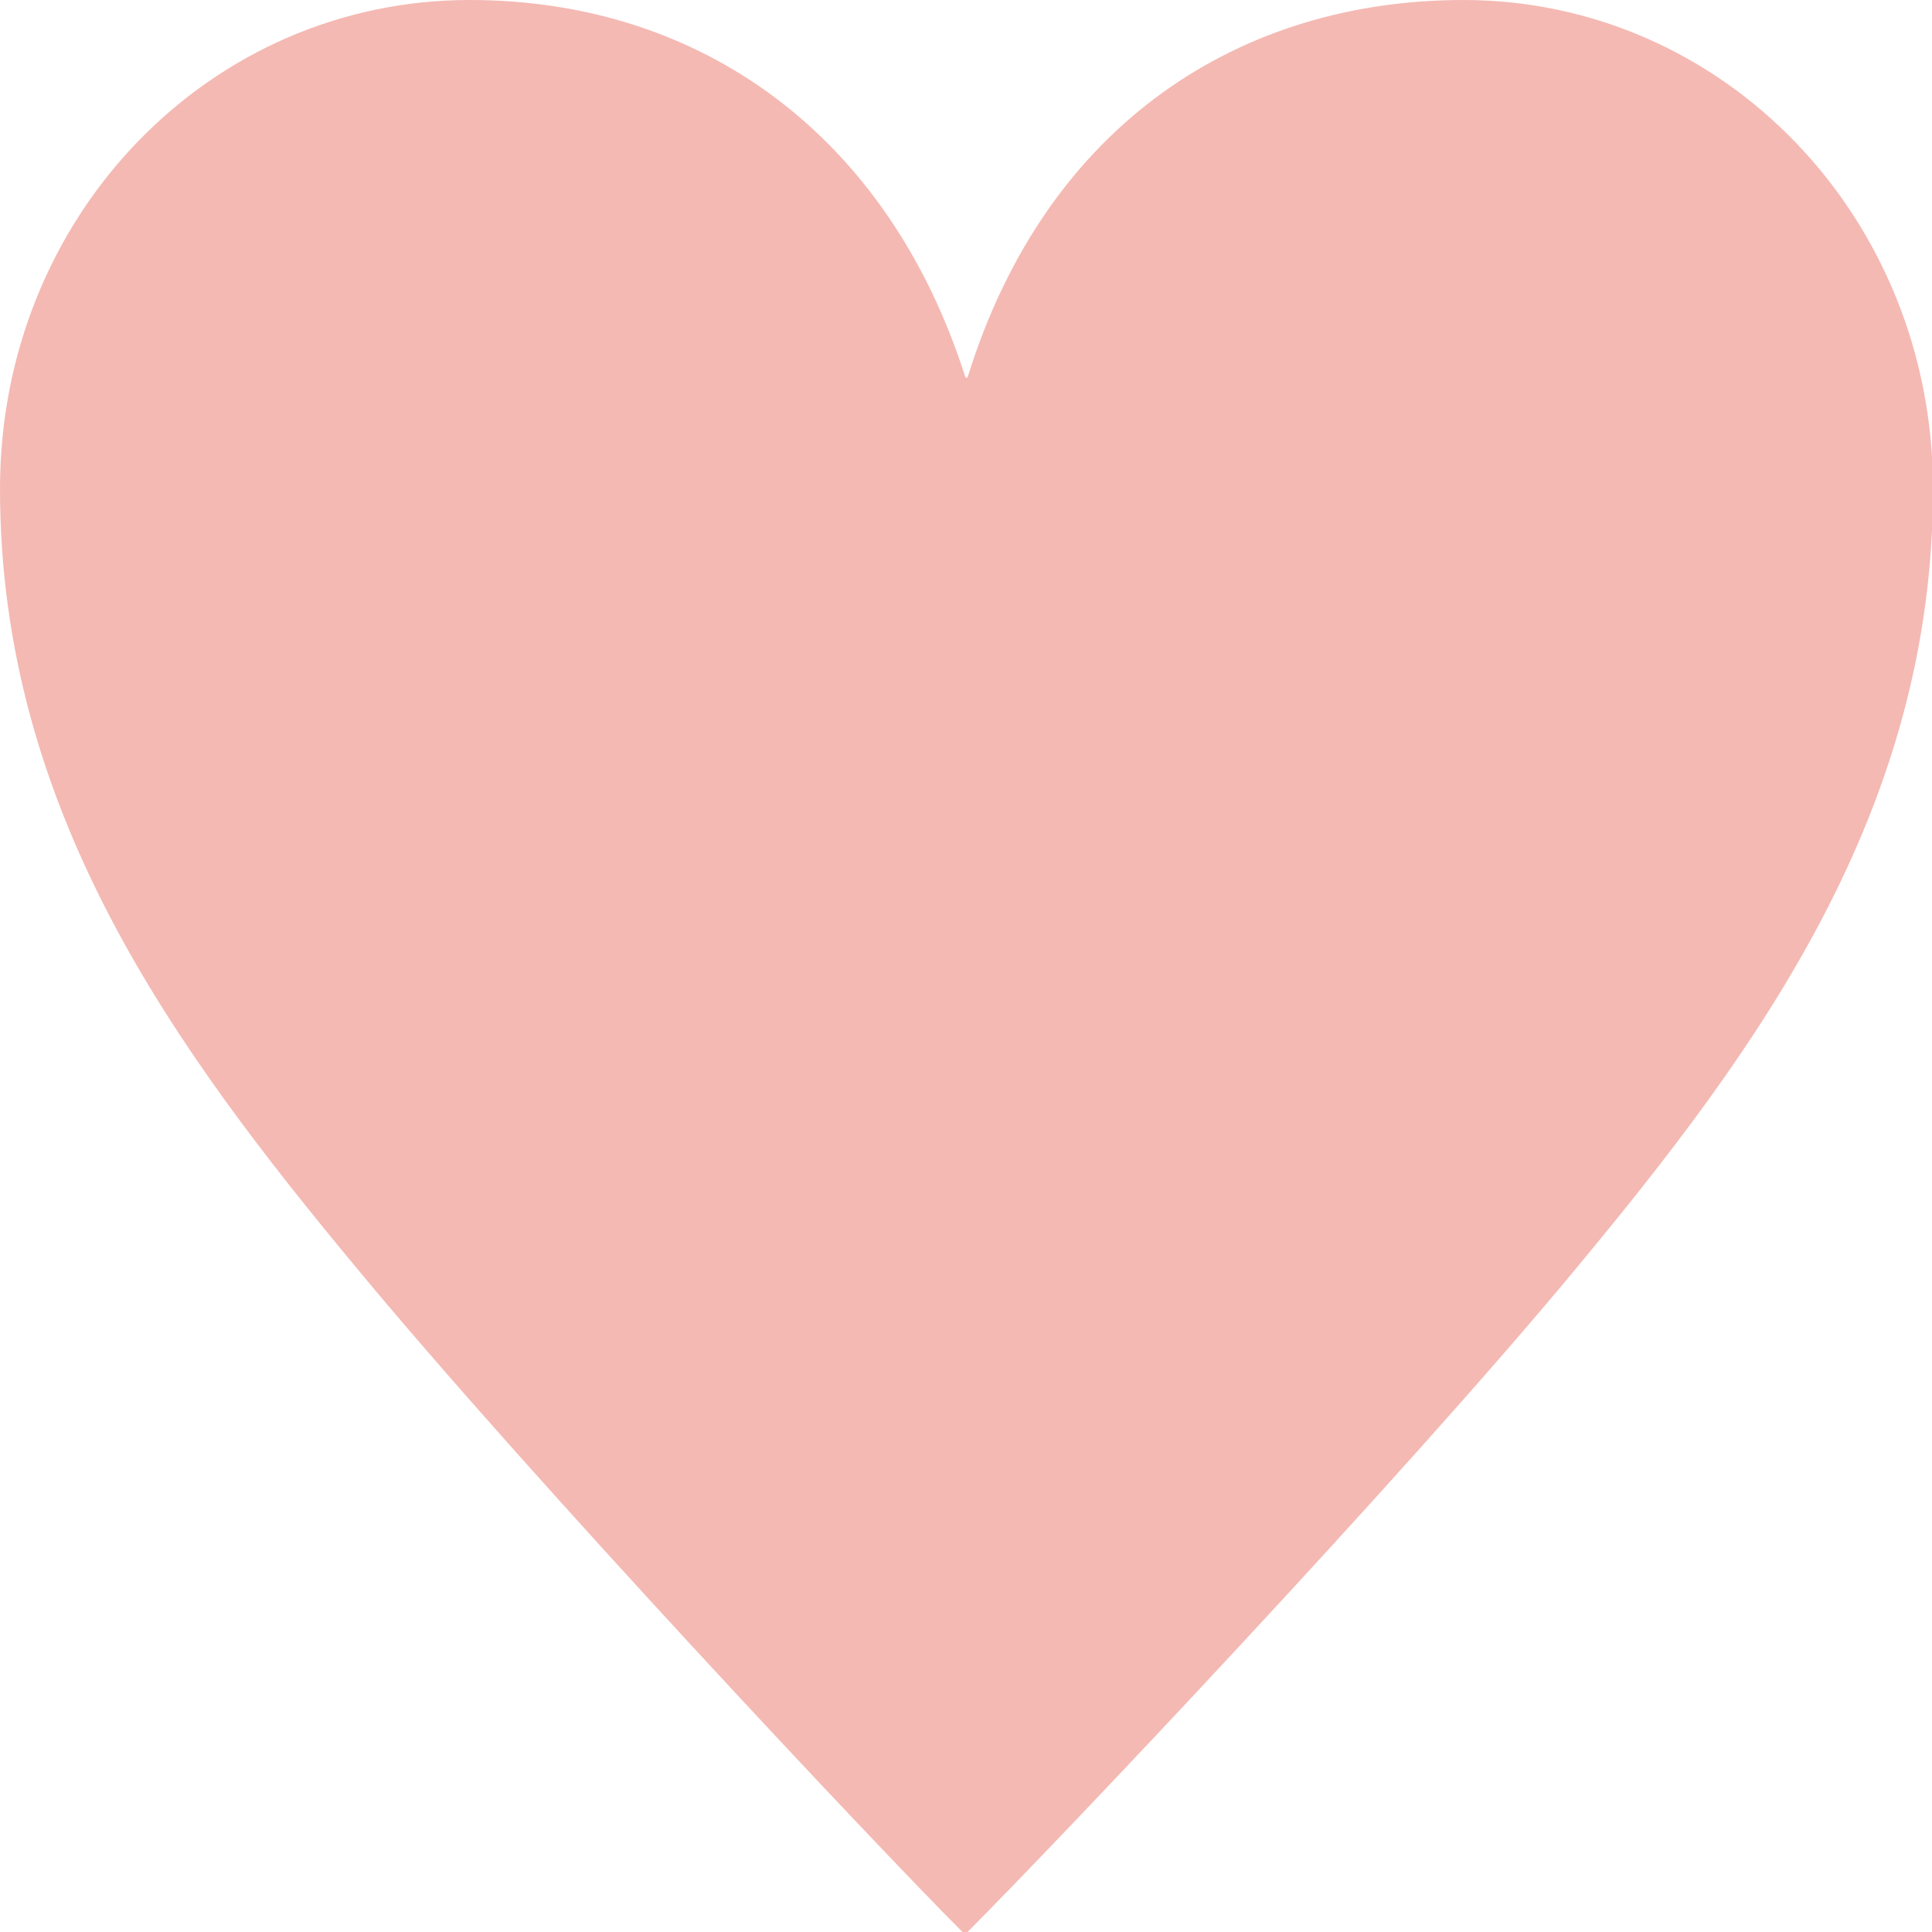 <?xml version="1.0" encoding="UTF-8"?><svg id="_レイヤー_2" xmlns="http://www.w3.org/2000/svg" viewBox="0 0 19.29 19.29"><defs><style>.cls-1{fill:#f4b9b3;}</style></defs><g id="_レイヤー_1-2"><path class="cls-1" d="m9.61,19.29c-.89-.89-4.32-4.54-6.05-6.63C1.75,10.48,0,8.1,0,4.88,0,2.16,2.09,0,4.69,0c2.31,0,4.18,1.35,4.95,3.77h.02c.79-2.55,2.74-3.77,4.95-3.77,2.59,0,4.69,2.16,4.69,4.88,0,3.22-1.75,5.6-3.56,7.78-1.73,2.09-5.19,5.74-6.08,6.63h-.05Z"/></g></svg>
